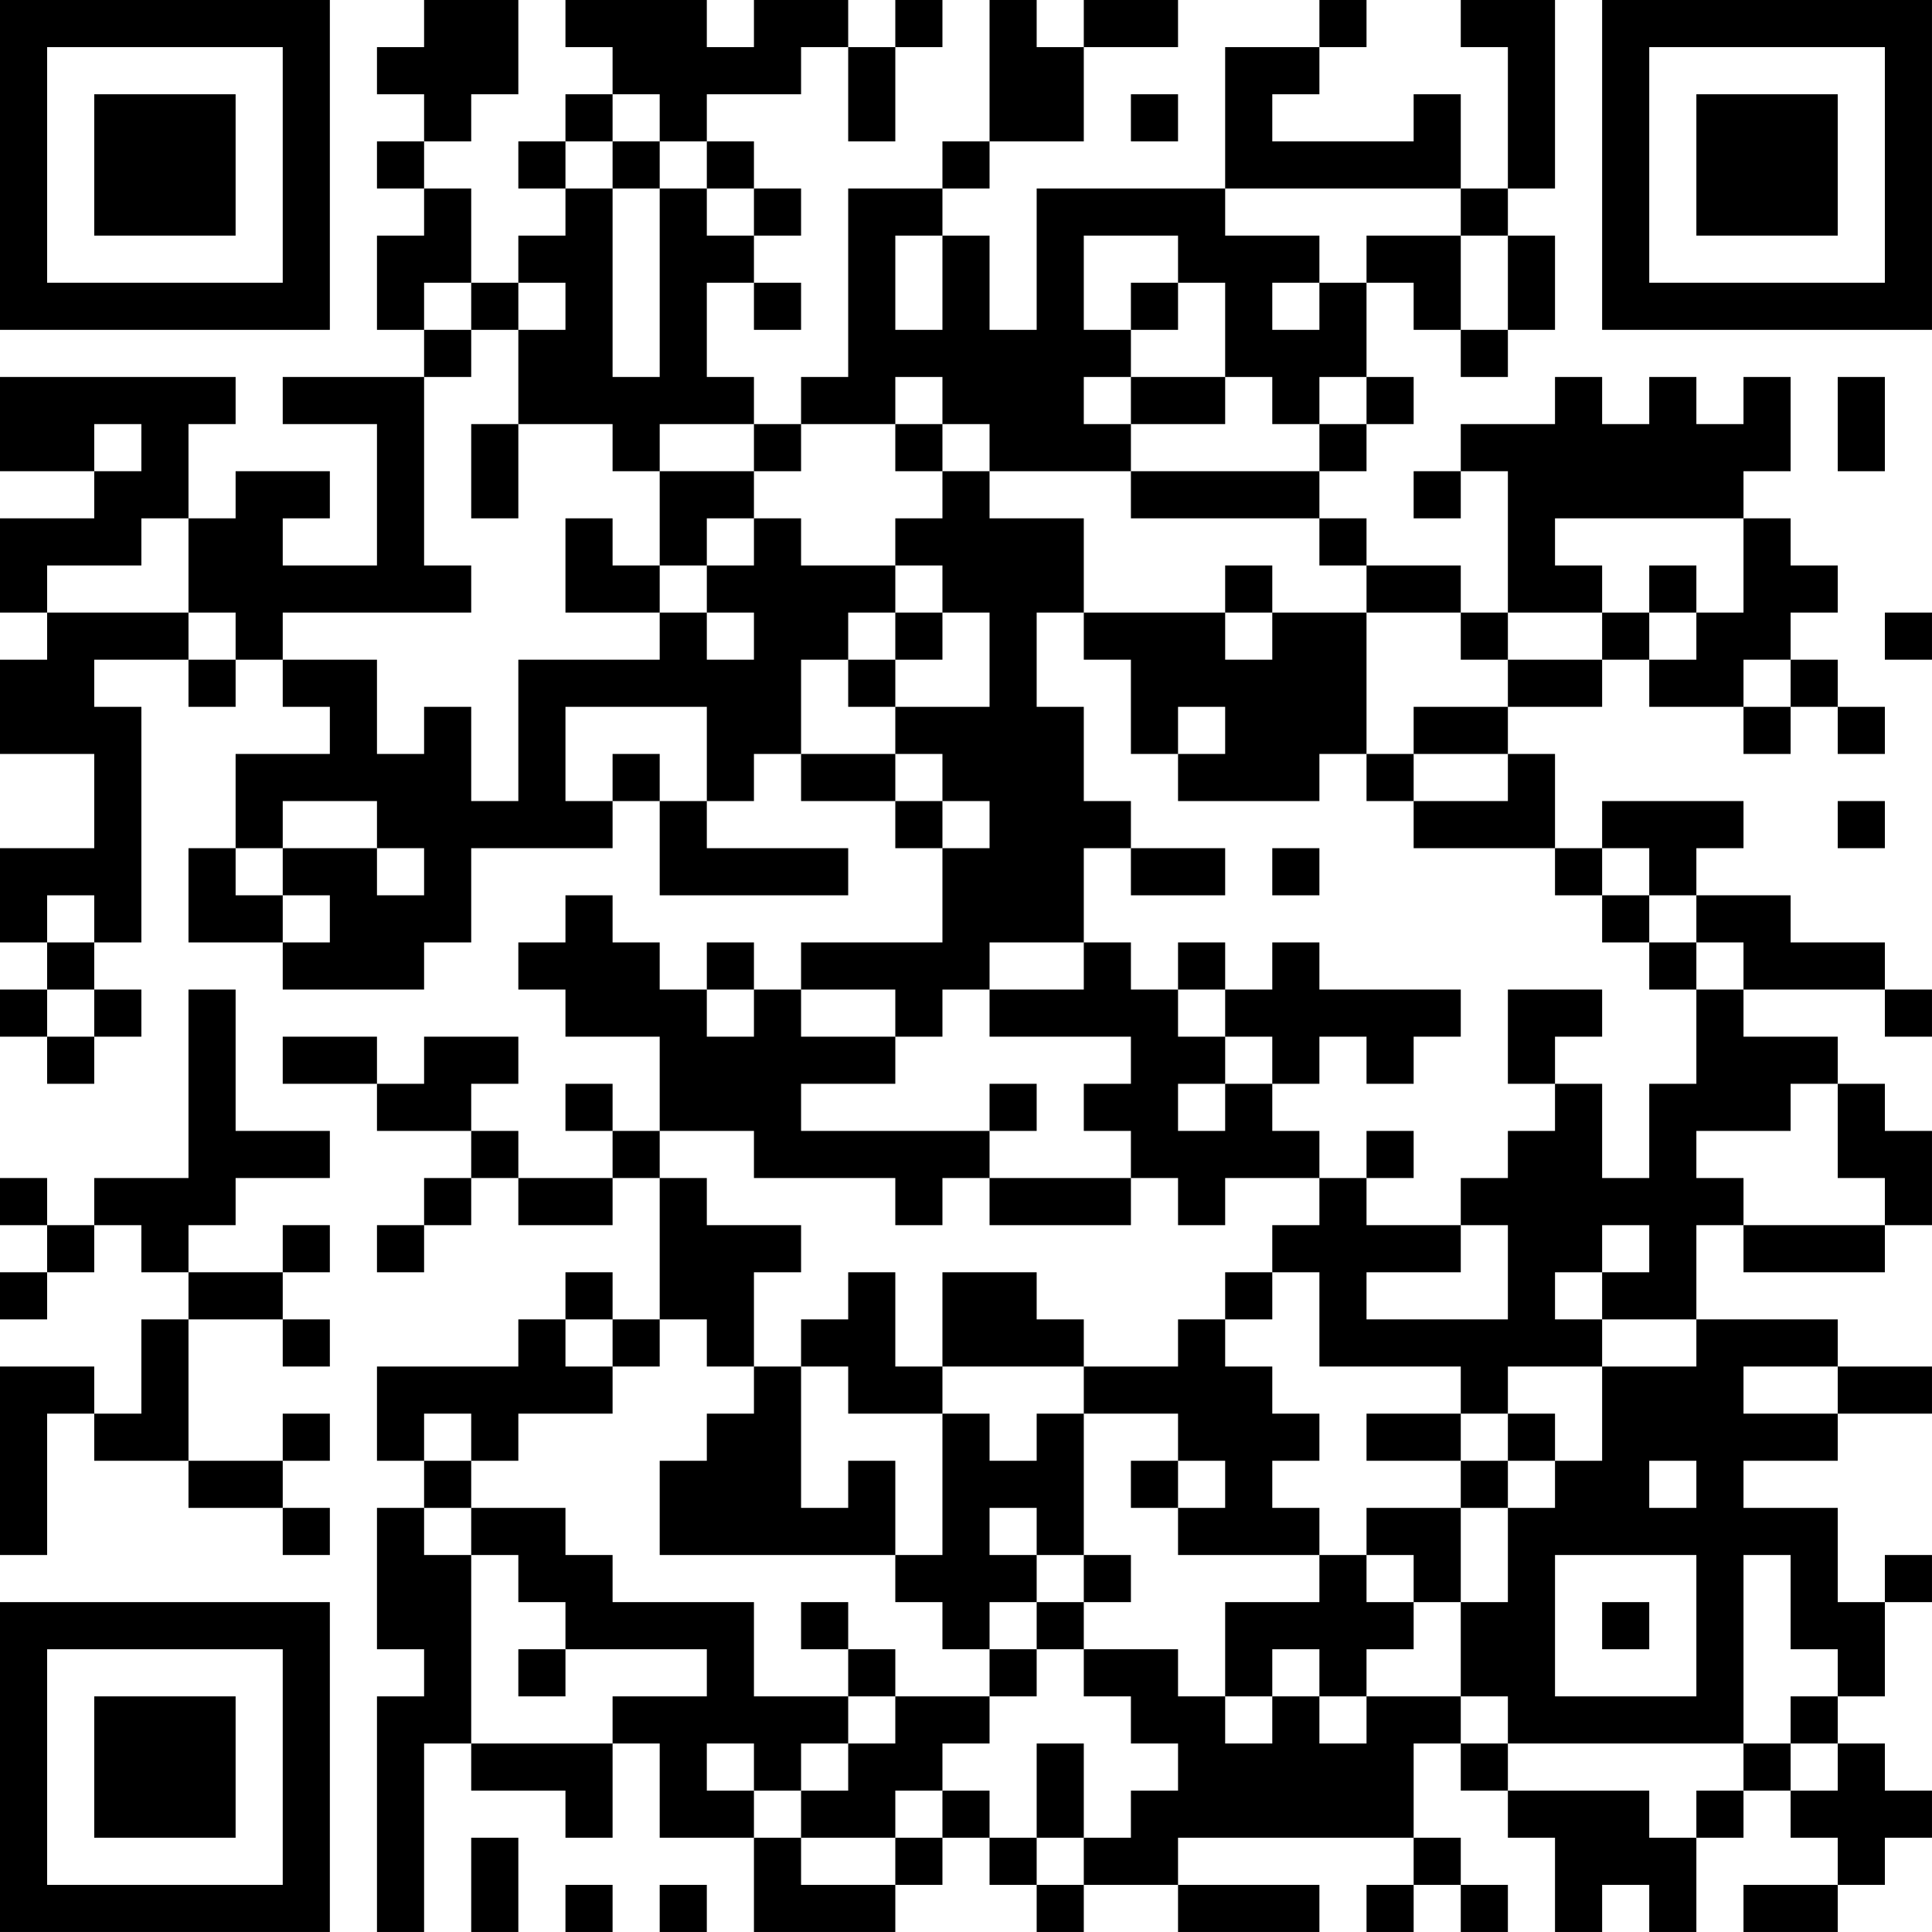 <?xml version="1.0" encoding="UTF-8"?>
<svg xmlns="http://www.w3.org/2000/svg" version="1.1" width="300" height="300" viewBox="0 0 300 300"><rect x="0" y="0" width="300" height="300" fill="#ffffff"/><g transform="scale(7.317)"><g transform="translate(0,0)"><path fill-rule="evenodd" d="M9 0L9 1L8 1L8 2L9 2L9 3L8 3L8 4L9 4L9 5L8 5L8 7L9 7L9 8L6 8L6 9L8 9L8 12L6 12L6 11L7 11L7 10L5 10L5 11L4 11L4 9L5 9L5 8L0 8L0 10L2 10L2 11L0 11L0 13L1 13L1 14L0 14L0 16L2 16L2 18L0 18L0 20L1 20L1 21L0 21L0 22L1 22L1 23L2 23L2 22L3 22L3 21L2 21L2 20L3 20L3 15L2 15L2 14L4 14L4 15L5 15L5 14L6 14L6 15L7 15L7 16L5 16L5 18L4 18L4 20L6 20L6 21L9 21L9 20L10 20L10 18L13 18L13 17L14 17L14 19L18 19L18 18L15 18L15 17L16 17L16 16L17 16L17 17L19 17L19 18L20 18L20 20L17 20L17 21L16 21L16 20L15 20L15 21L14 21L14 20L13 20L13 19L12 19L12 20L11 20L11 21L12 21L12 22L14 22L14 24L13 24L13 23L12 23L12 24L13 24L13 25L11 25L11 24L10 24L10 23L11 23L11 22L9 22L9 23L8 23L8 22L6 22L6 23L8 23L8 24L10 24L10 25L9 25L9 26L8 26L8 27L9 27L9 26L10 26L10 25L11 25L11 26L13 26L13 25L14 25L14 28L13 28L13 27L12 27L12 28L11 28L11 29L8 29L8 31L9 31L9 32L8 32L8 35L9 35L9 36L8 36L8 41L9 41L9 37L10 37L10 38L12 38L12 39L13 39L13 37L14 37L14 39L16 39L16 41L19 41L19 40L20 40L20 39L21 39L21 40L22 40L22 41L23 41L23 40L25 40L25 41L28 41L28 40L25 40L25 39L30 39L30 40L29 40L29 41L30 41L30 40L31 40L31 41L32 41L32 40L31 40L31 39L30 39L30 37L31 37L31 38L32 38L32 39L33 39L33 41L34 41L34 40L35 40L35 41L36 41L36 39L37 39L37 38L38 38L38 39L39 39L39 40L37 40L37 41L39 41L39 40L40 40L40 39L41 39L41 38L40 38L40 37L39 37L39 36L40 36L40 34L41 34L41 33L40 33L40 34L39 34L39 32L37 32L37 31L39 31L39 30L41 30L41 29L39 29L39 28L36 28L36 26L37 26L37 27L40 27L40 26L41 26L41 24L40 24L40 23L39 23L39 22L37 22L37 21L40 21L40 22L41 22L41 21L40 21L40 20L38 20L38 19L36 19L36 18L37 18L37 17L34 17L34 18L33 18L33 16L32 16L32 15L34 15L34 14L35 14L35 15L37 15L37 16L38 16L38 15L39 15L39 16L40 16L40 15L39 15L39 14L38 14L38 13L39 13L39 12L38 12L38 11L37 11L37 10L38 10L38 8L37 8L37 9L36 9L36 8L35 8L35 9L34 9L34 8L33 8L33 9L31 9L31 10L30 10L30 11L31 11L31 10L32 10L32 13L31 13L31 12L29 12L29 11L28 11L28 10L29 10L29 9L30 9L30 8L29 8L29 6L30 6L30 7L31 7L31 8L32 8L32 7L33 7L33 5L32 5L32 4L33 4L33 0L31 0L31 1L32 1L32 4L31 4L31 2L30 2L30 3L27 3L27 2L28 2L28 1L29 1L29 0L28 0L28 1L26 1L26 4L22 4L22 7L21 7L21 5L20 5L20 4L21 4L21 3L23 3L23 1L25 1L25 0L23 0L23 1L22 1L22 0L21 0L21 3L20 3L20 4L18 4L18 8L17 8L17 9L16 9L16 8L15 8L15 6L16 6L16 7L17 7L17 6L16 6L16 5L17 5L17 4L16 4L16 3L15 3L15 2L17 2L17 1L18 1L18 3L19 3L19 1L20 1L20 0L19 0L19 1L18 1L18 0L16 0L16 1L15 1L15 0L12 0L12 1L13 1L13 2L12 2L12 3L11 3L11 4L12 4L12 5L11 5L11 6L10 6L10 4L9 4L9 3L10 3L10 2L11 2L11 0ZM13 2L13 3L12 3L12 4L13 4L13 8L14 8L14 4L15 4L15 5L16 5L16 4L15 4L15 3L14 3L14 2ZM24 2L24 3L25 3L25 2ZM13 3L13 4L14 4L14 3ZM26 4L26 5L28 5L28 6L27 6L27 7L28 7L28 6L29 6L29 5L31 5L31 7L32 7L32 5L31 5L31 4ZM19 5L19 7L20 7L20 5ZM23 5L23 7L24 7L24 8L23 8L23 9L24 9L24 10L21 10L21 9L20 9L20 8L19 8L19 9L17 9L17 10L16 10L16 9L14 9L14 10L13 10L13 9L11 9L11 7L12 7L12 6L11 6L11 7L10 7L10 6L9 6L9 7L10 7L10 8L9 8L9 12L10 12L10 13L6 13L6 14L8 14L8 16L9 16L9 15L10 15L10 17L11 17L11 14L14 14L14 13L15 13L15 14L16 14L16 13L15 13L15 12L16 12L16 11L17 11L17 12L19 12L19 13L18 13L18 14L17 14L17 16L19 16L19 17L20 17L20 18L21 18L21 17L20 17L20 16L19 16L19 15L21 15L21 13L20 13L20 12L19 12L19 11L20 11L20 10L21 10L21 11L23 11L23 13L22 13L22 15L23 15L23 17L24 17L24 18L23 18L23 20L21 20L21 21L20 21L20 22L19 22L19 21L17 21L17 22L19 22L19 23L17 23L17 24L21 24L21 25L20 25L20 26L19 26L19 25L16 25L16 24L14 24L14 25L15 25L15 26L17 26L17 27L16 27L16 29L15 29L15 28L14 28L14 29L13 29L13 28L12 28L12 29L13 29L13 30L11 30L11 31L10 31L10 30L9 30L9 31L10 31L10 32L9 32L9 33L10 33L10 37L13 37L13 36L15 36L15 35L12 35L12 34L11 34L11 33L10 33L10 32L12 32L12 33L13 33L13 34L16 34L16 36L18 36L18 37L17 37L17 38L16 38L16 37L15 37L15 38L16 38L16 39L17 39L17 40L19 40L19 39L20 39L20 38L21 38L21 39L22 39L22 40L23 40L23 39L24 39L24 38L25 38L25 37L24 37L24 36L23 36L23 35L25 35L25 36L26 36L26 37L27 37L27 36L28 36L28 37L29 37L29 36L31 36L31 37L32 37L32 38L35 38L35 39L36 39L36 38L37 38L37 37L38 37L38 38L39 38L39 37L38 37L38 36L39 36L39 35L38 35L38 33L37 33L37 37L32 37L32 36L31 36L31 34L32 34L32 32L33 32L33 31L34 31L34 29L36 29L36 28L34 28L34 27L35 27L35 26L34 26L34 27L33 27L33 28L34 28L34 29L32 29L32 30L31 30L31 29L28 29L28 27L27 27L27 26L28 26L28 25L29 25L29 26L31 26L31 27L29 27L29 28L32 28L32 26L31 26L31 25L32 25L32 24L33 24L33 23L34 23L34 25L35 25L35 23L36 23L36 21L37 21L37 20L36 20L36 19L35 19L35 18L34 18L34 19L33 19L33 18L30 18L30 17L32 17L32 16L30 16L30 15L32 15L32 14L34 14L34 13L35 13L35 14L36 14L36 13L37 13L37 11L33 11L33 12L34 12L34 13L32 13L32 14L31 14L31 13L29 13L29 12L28 12L28 11L24 11L24 10L28 10L28 9L29 9L29 8L28 8L28 9L27 9L27 8L26 8L26 6L25 6L25 5ZM24 6L24 7L25 7L25 6ZM24 8L24 9L26 9L26 8ZM39 8L39 10L40 10L40 8ZM2 9L2 10L3 10L3 9ZM10 9L10 11L11 11L11 9ZM19 9L19 10L20 10L20 9ZM14 10L14 12L13 12L13 11L12 11L12 13L14 13L14 12L15 12L15 11L16 11L16 10ZM3 11L3 12L1 12L1 13L4 13L4 14L5 14L5 13L4 13L4 11ZM26 12L26 13L23 13L23 14L24 14L24 16L25 16L25 17L28 17L28 16L29 16L29 17L30 17L30 16L29 16L29 13L27 13L27 12ZM35 12L35 13L36 13L36 12ZM19 13L19 14L18 14L18 15L19 15L19 14L20 14L20 13ZM26 13L26 14L27 14L27 13ZM40 13L40 14L41 14L41 13ZM37 14L37 15L38 15L38 14ZM12 15L12 17L13 17L13 16L14 16L14 17L15 17L15 15ZM25 15L25 16L26 16L26 15ZM6 17L6 18L5 18L5 19L6 19L6 20L7 20L7 19L6 19L6 18L8 18L8 19L9 19L9 18L8 18L8 17ZM39 17L39 18L40 18L40 17ZM24 18L24 19L26 19L26 18ZM27 18L27 19L28 19L28 18ZM1 19L1 20L2 20L2 19ZM34 19L34 20L35 20L35 21L36 21L36 20L35 20L35 19ZM23 20L23 21L21 21L21 22L24 22L24 23L23 23L23 24L24 24L24 25L21 25L21 26L24 26L24 25L25 25L25 26L26 26L26 25L28 25L28 24L27 24L27 23L28 23L28 22L29 22L29 23L30 23L30 22L31 22L31 21L28 21L28 20L27 20L27 21L26 21L26 20L25 20L25 21L24 21L24 20ZM1 21L1 22L2 22L2 21ZM4 21L4 25L2 25L2 26L1 26L1 25L0 25L0 26L1 26L1 27L0 27L0 28L1 28L1 27L2 27L2 26L3 26L3 27L4 27L4 28L3 28L3 30L2 30L2 29L0 29L0 33L1 33L1 30L2 30L2 31L4 31L4 32L6 32L6 33L7 33L7 32L6 32L6 31L7 31L7 30L6 30L6 31L4 31L4 28L6 28L6 29L7 29L7 28L6 28L6 27L7 27L7 26L6 26L6 27L4 27L4 26L5 26L5 25L7 25L7 24L5 24L5 21ZM15 21L15 22L16 22L16 21ZM25 21L25 22L26 22L26 23L25 23L25 24L26 24L26 23L27 23L27 22L26 22L26 21ZM32 21L32 23L33 23L33 22L34 22L34 21ZM21 23L21 24L22 24L22 23ZM38 23L38 24L36 24L36 25L37 25L37 26L40 26L40 25L39 25L39 23ZM29 24L29 25L30 25L30 24ZM18 27L18 28L17 28L17 29L16 29L16 30L15 30L15 31L14 31L14 33L19 33L19 34L20 34L20 35L21 35L21 36L19 36L19 35L18 35L18 34L17 34L17 35L18 35L18 36L19 36L19 37L18 37L18 38L17 38L17 39L19 39L19 38L20 38L20 37L21 37L21 36L22 36L22 35L23 35L23 34L24 34L24 33L23 33L23 30L25 30L25 31L24 31L24 32L25 32L25 33L28 33L28 34L26 34L26 36L27 36L27 35L28 35L28 36L29 36L29 35L30 35L30 34L31 34L31 32L32 32L32 31L33 31L33 30L32 30L32 31L31 31L31 30L29 30L29 31L31 31L31 32L29 32L29 33L28 33L28 32L27 32L27 31L28 31L28 30L27 30L27 29L26 29L26 28L27 28L27 27L26 27L26 28L25 28L25 29L23 29L23 28L22 28L22 27L20 27L20 29L19 29L19 27ZM17 29L17 32L18 32L18 31L19 31L19 33L20 33L20 30L21 30L21 31L22 31L22 30L23 30L23 29L20 29L20 30L18 30L18 29ZM37 29L37 30L39 30L39 29ZM25 31L25 32L26 32L26 31ZM35 31L35 32L36 32L36 31ZM21 32L21 33L22 33L22 34L21 34L21 35L22 35L22 34L23 34L23 33L22 33L22 32ZM29 33L29 34L30 34L30 33ZM33 33L33 36L36 36L36 33ZM34 34L34 35L35 35L35 34ZM11 35L11 36L12 36L12 35ZM22 37L22 39L23 39L23 37ZM10 39L10 41L11 41L11 39ZM12 40L12 41L13 41L13 40ZM14 40L14 41L15 41L15 40ZM0 0L0 7L7 7L7 0ZM1 1L1 6L6 6L6 1ZM2 2L2 5L5 5L5 2ZM34 0L34 7L41 7L41 0ZM35 1L35 6L40 6L40 1ZM36 2L36 5L39 5L39 2ZM0 34L0 41L7 41L7 34ZM1 35L1 40L6 40L6 35ZM2 36L2 39L5 39L5 36Z" fill="#000000"/></g></g></svg>
